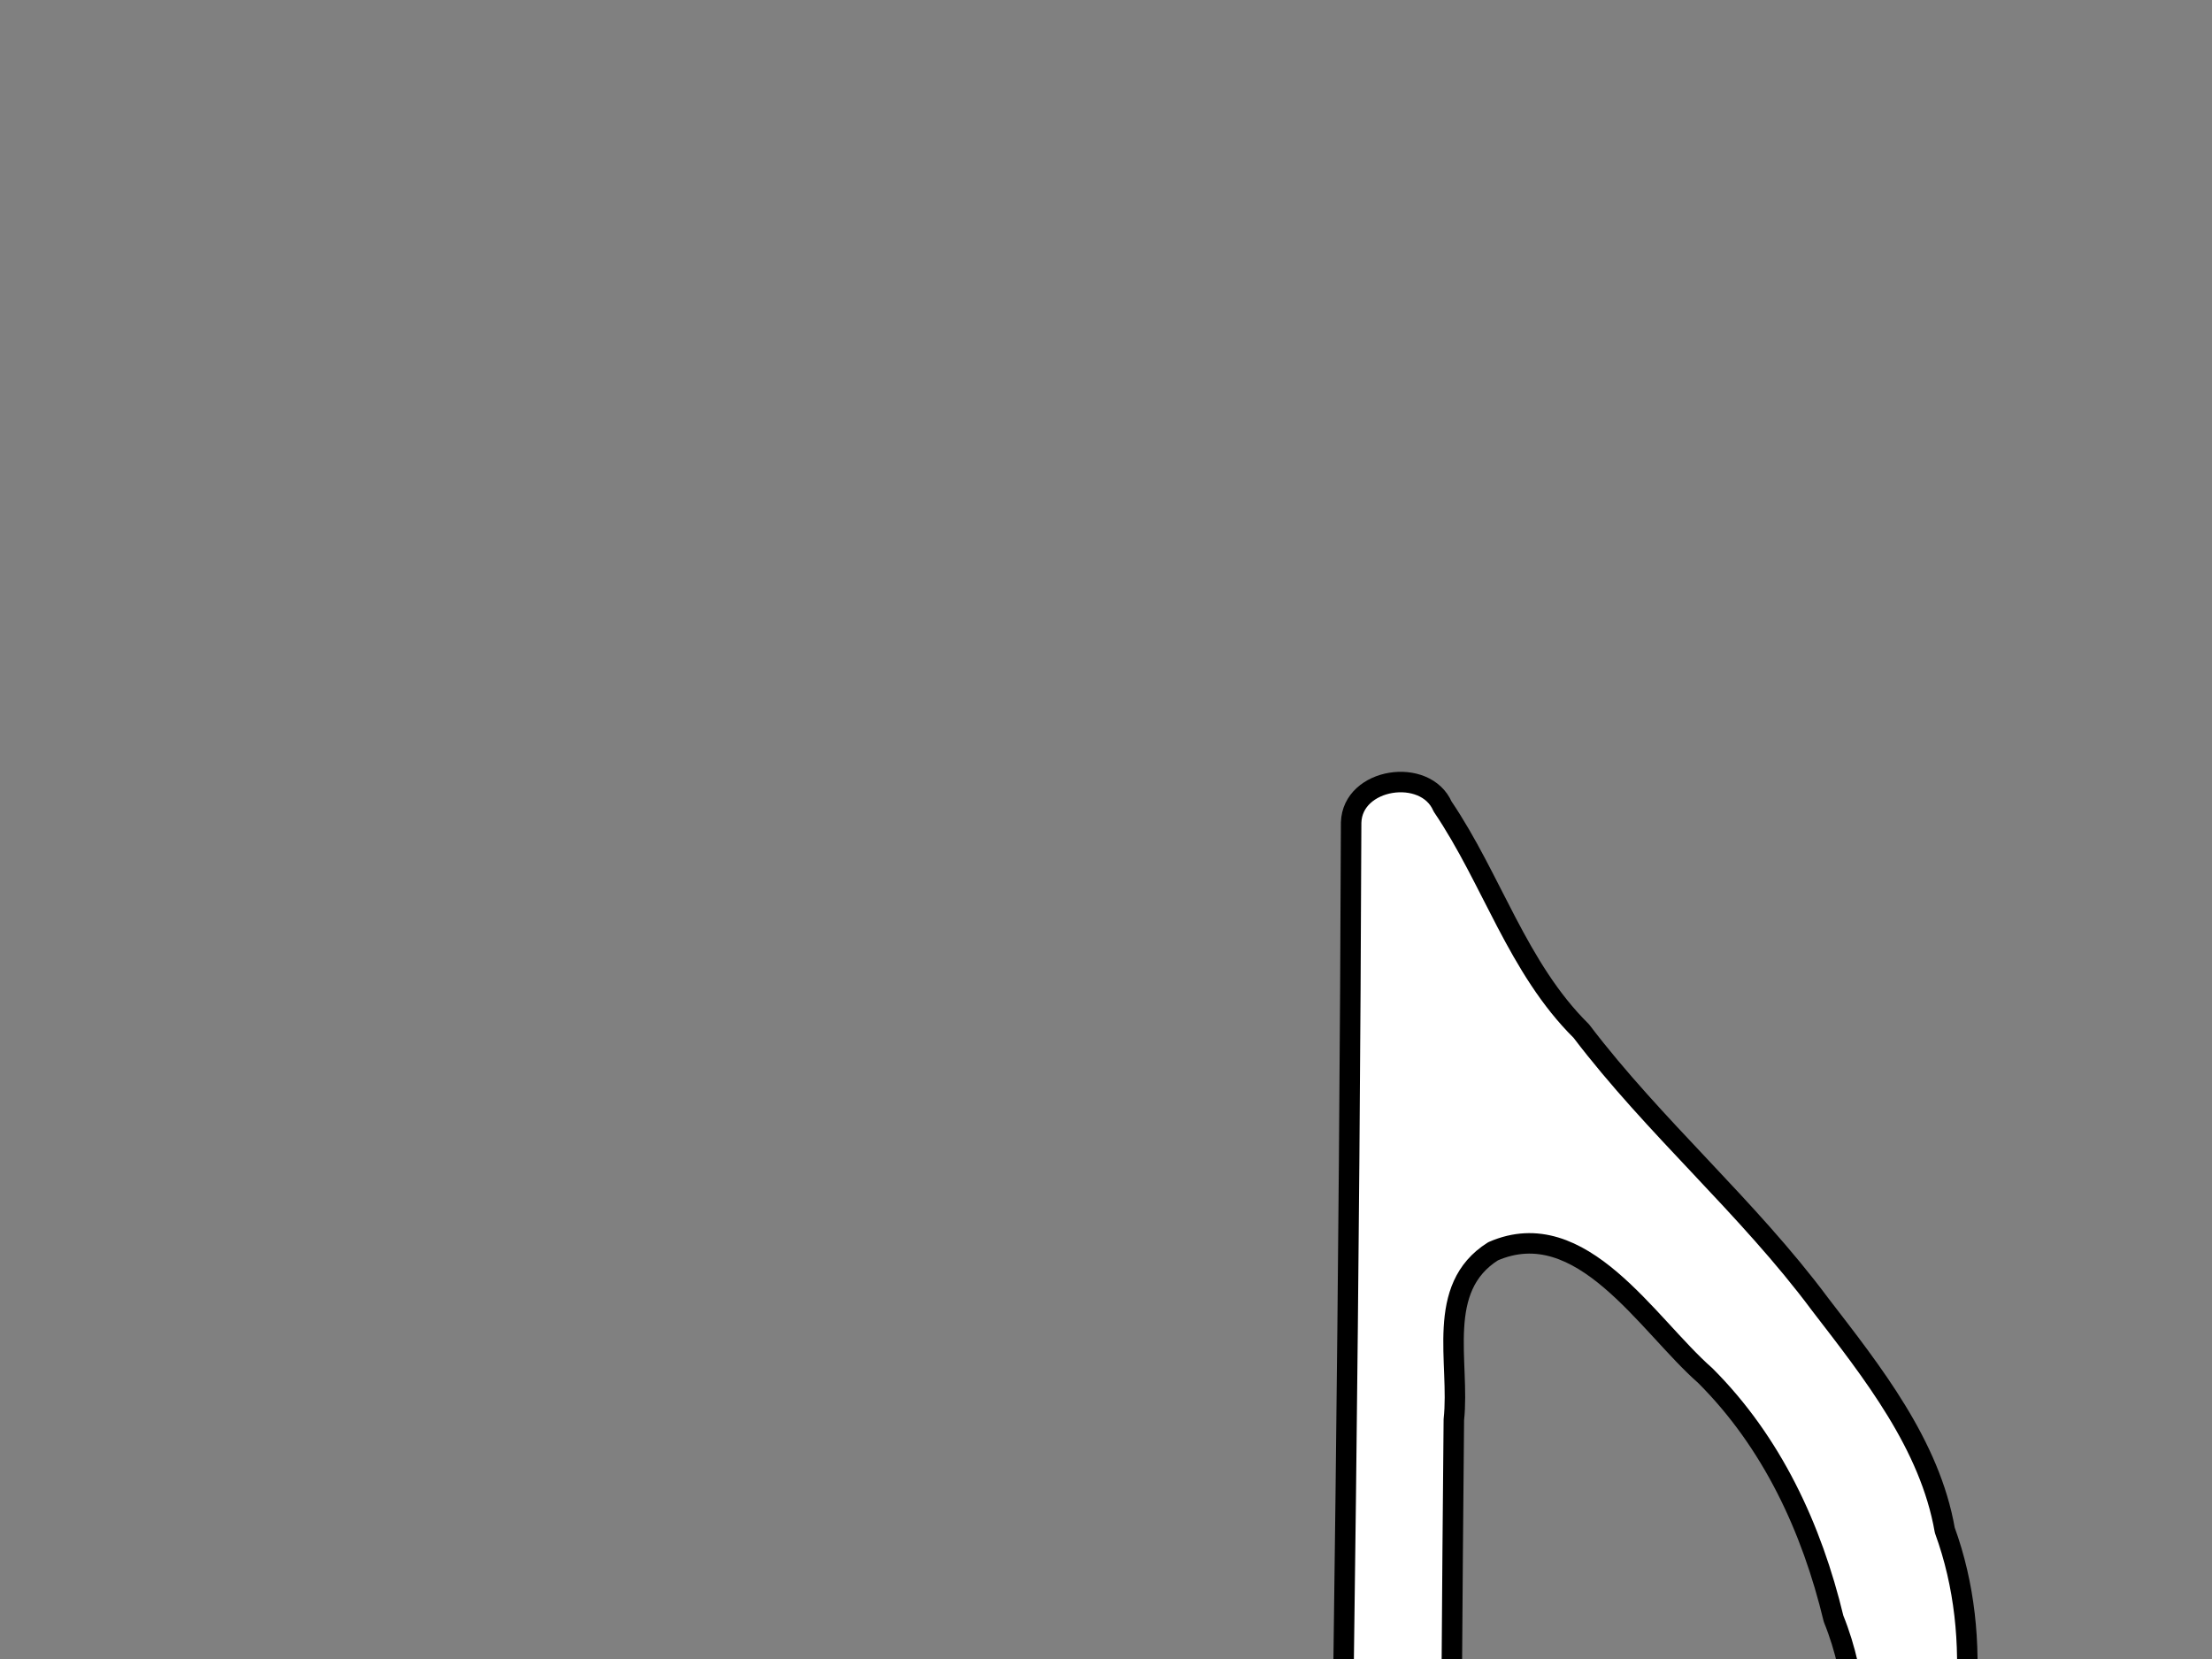 <?xml version="1.0"?><svg width="640" height="480" xmlns="http://www.w3.org/2000/svg">
 <rect width="100%" height="100%" fill="#808080" stroke="none"/>
 <title>eighth note</title>
 <g>
  <title>Layer 1</title>
  <g id="layer1">
   <path fill="#ffffff" fill-rule="evenodd" stroke="#000000" stroke-width="5.924" stroke-linecap="round" stroke-linejoin="round" id="path3" d="m417.388,233.343c14.319,21.136 21.682,46.728 40.135,64.982c21.135,27.835 48.146,50.891 69.089,79.058c15.156,19.681 31.771,40.599 36.074,65.357c11.587,31.757 6.556,67.409 -5.805,98.498c-13.947,16.765 -23.483,-4.932 -19.589,-18.365c0.593,-18.535 0.323,-37.021 -6.786,-54.528c-6.305,-26.255 -17.834,-51.101 -37.137,-70.366c-16.772,-14.701 -35.812,-47.094 -61.381,-35.941c-16.885,10.637 -9.529,32.139 -11.346,48.712c-1.004,101.951 -1.071,203.944 -2.701,305.866c-1.246,42.809 -38.247,71.529 -72.88,89.908c-30.854,18.568 -67.795,28.966 -103.609,20.691c-33.303,-3.417 -67.756,-27.73 -68.454,-63.704c-2.22,-41.711 27.905,-80.553 64.989,-97.024c36.404,-20.749 82.429,-25.246 121.631,-10.331c19.156,6.055 24.483,-11.721 26.873,-28.819c2.213,-129.77 3.983,-259.545 4.436,-389.334c0.366,-12.974 21.496,-16.14 26.461,-4.66l0,0l0,0l0,0z"/>
  </g>
 </g>
</svg>